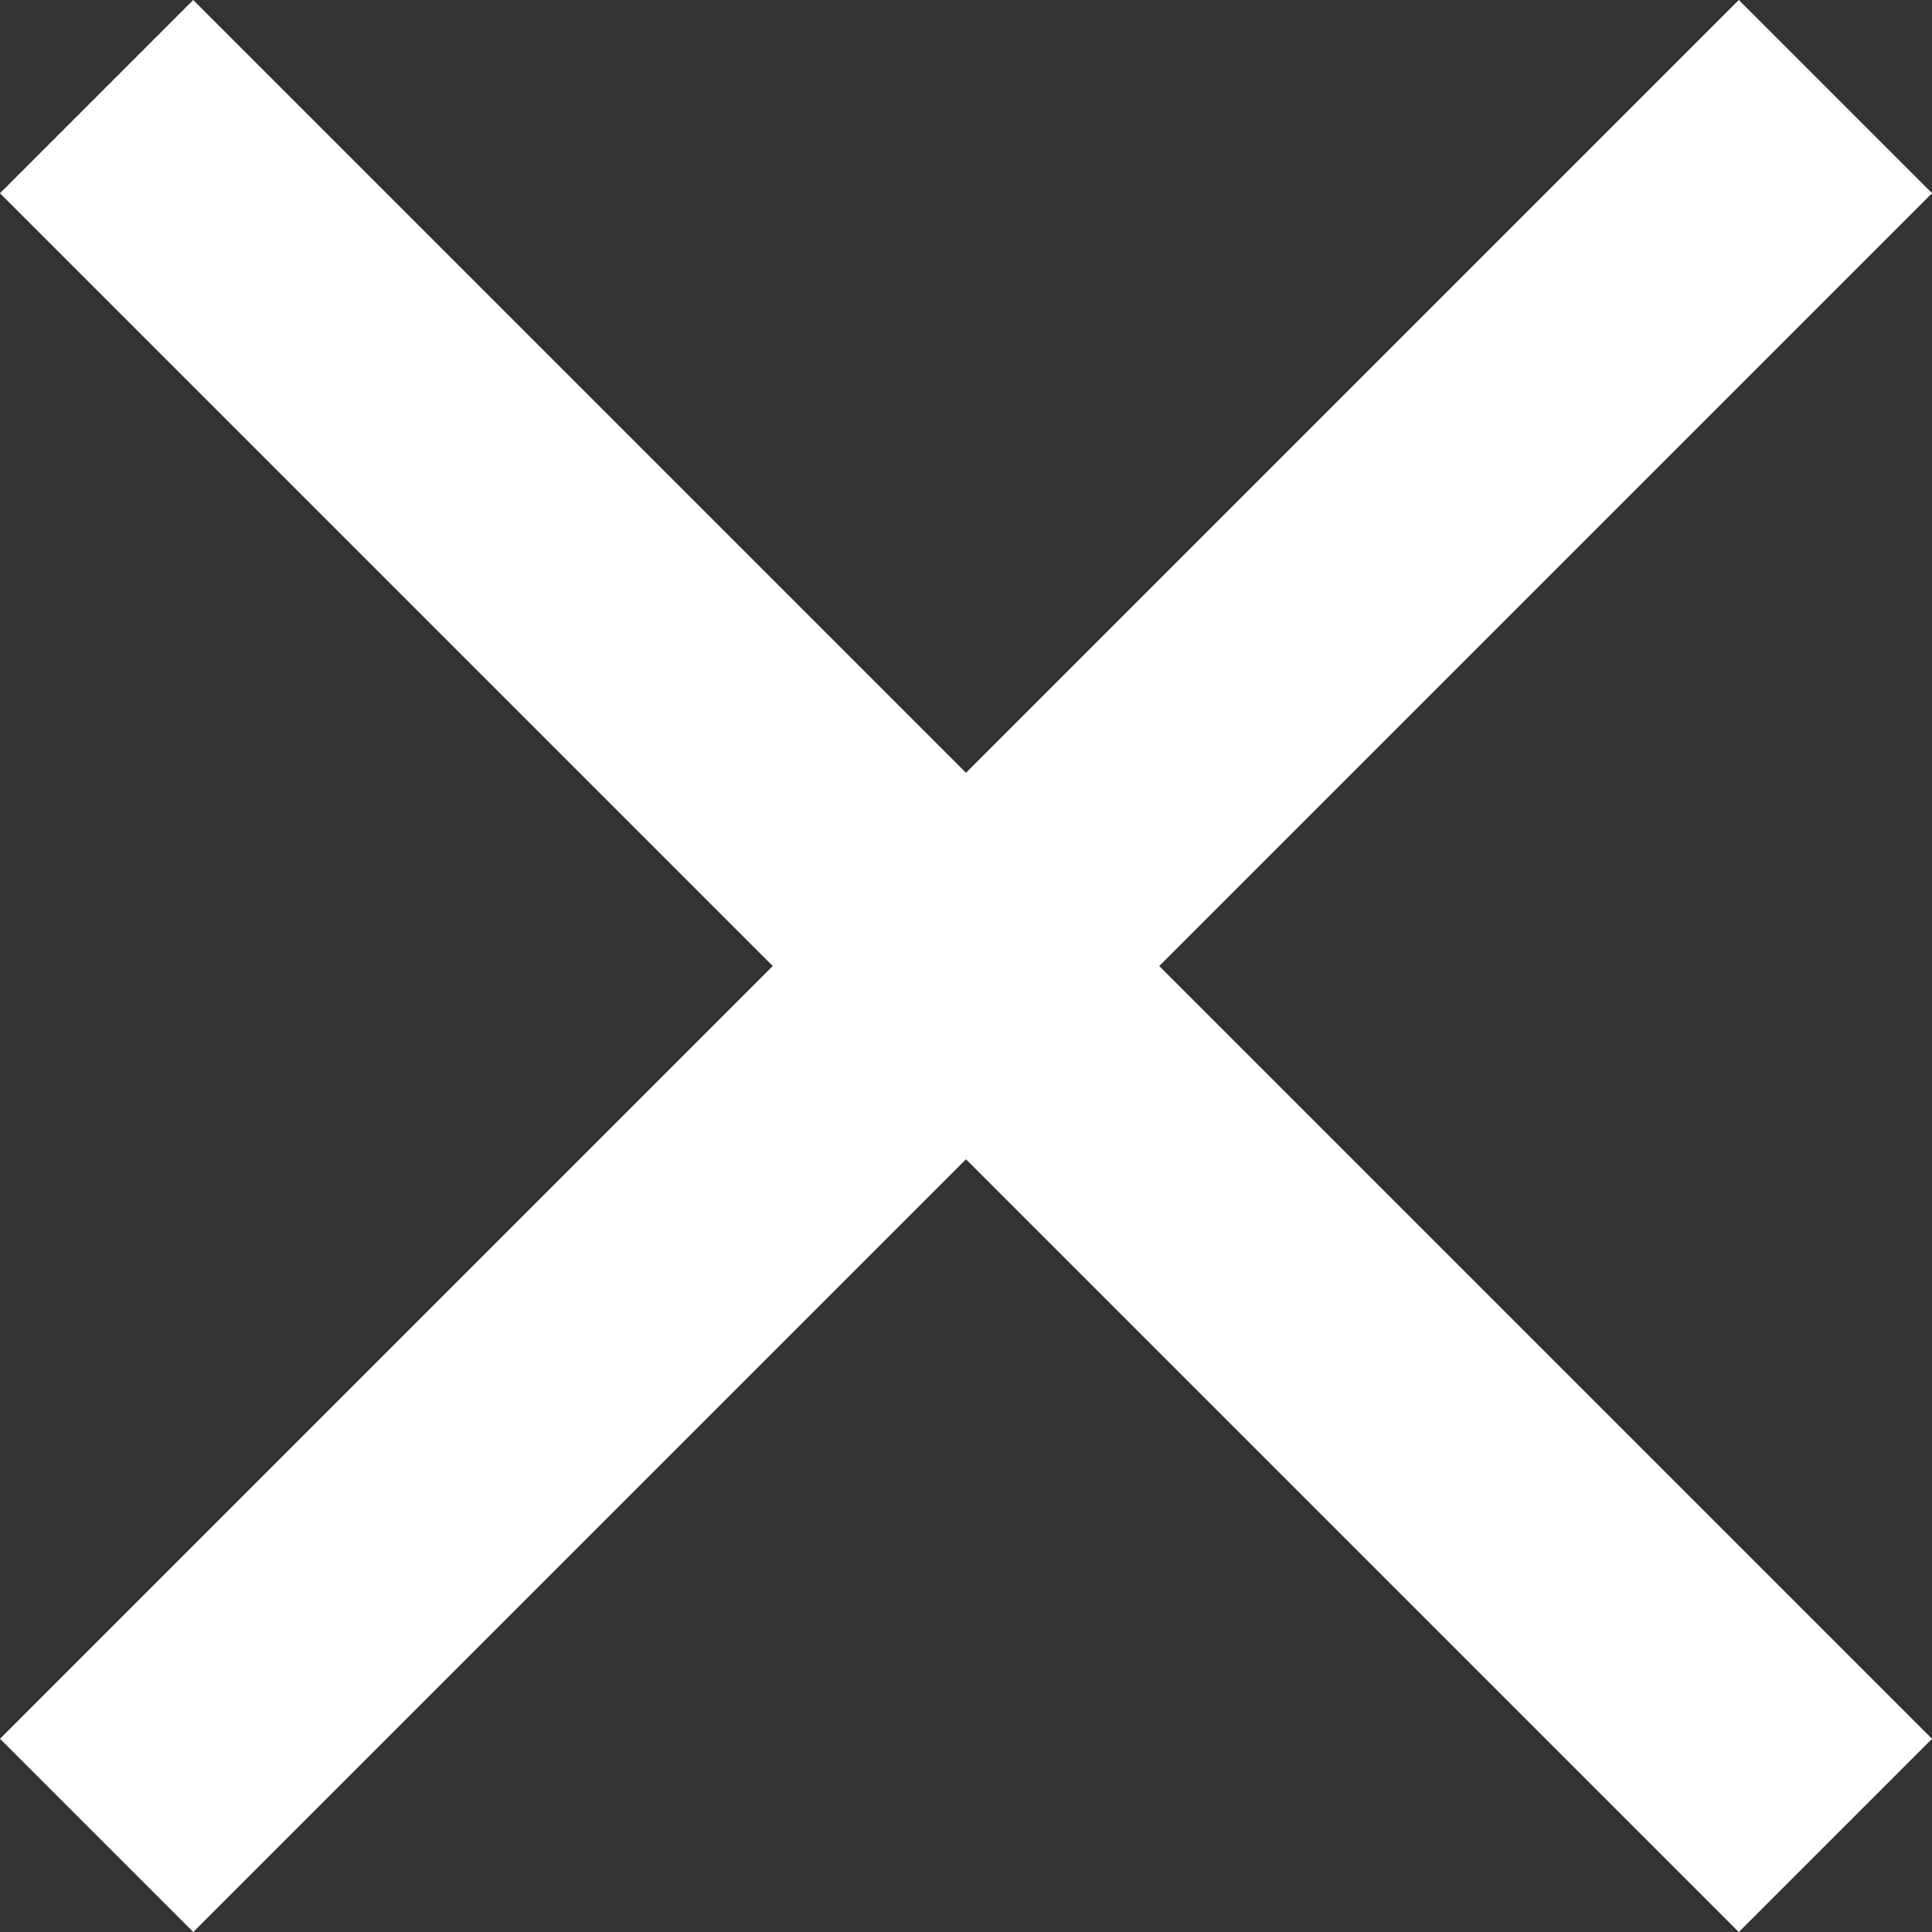 <svg xmlns="http://www.w3.org/2000/svg" width="23.57" height="23.57" viewBox="0 0 23.57 23.57">
  <rect x="0" y="0" width="23.57" height="23.57" fill="#333333" stroke="none"/>
  <g id="Raggruppa_96" data-name="Raggruppa 96" transform="translate(-5106.215 -31.215)">
    <path id="Icon_metro-menu" data-name="Icon metro-menu" d="M6.427,21.95h30V18.616h-30V21.95Z" transform="translate(5117.191 13.507) rotate(45)" fill="#fff"/>
    <path id="Icon_metro-menu-2" data-name="Icon metro-menu" d="M6.427,21.95h30V18.616h-30V21.95Z" transform="translate(5088.507 43.809) rotate(-45)" fill="#fff"/>
  </g>
</svg>
